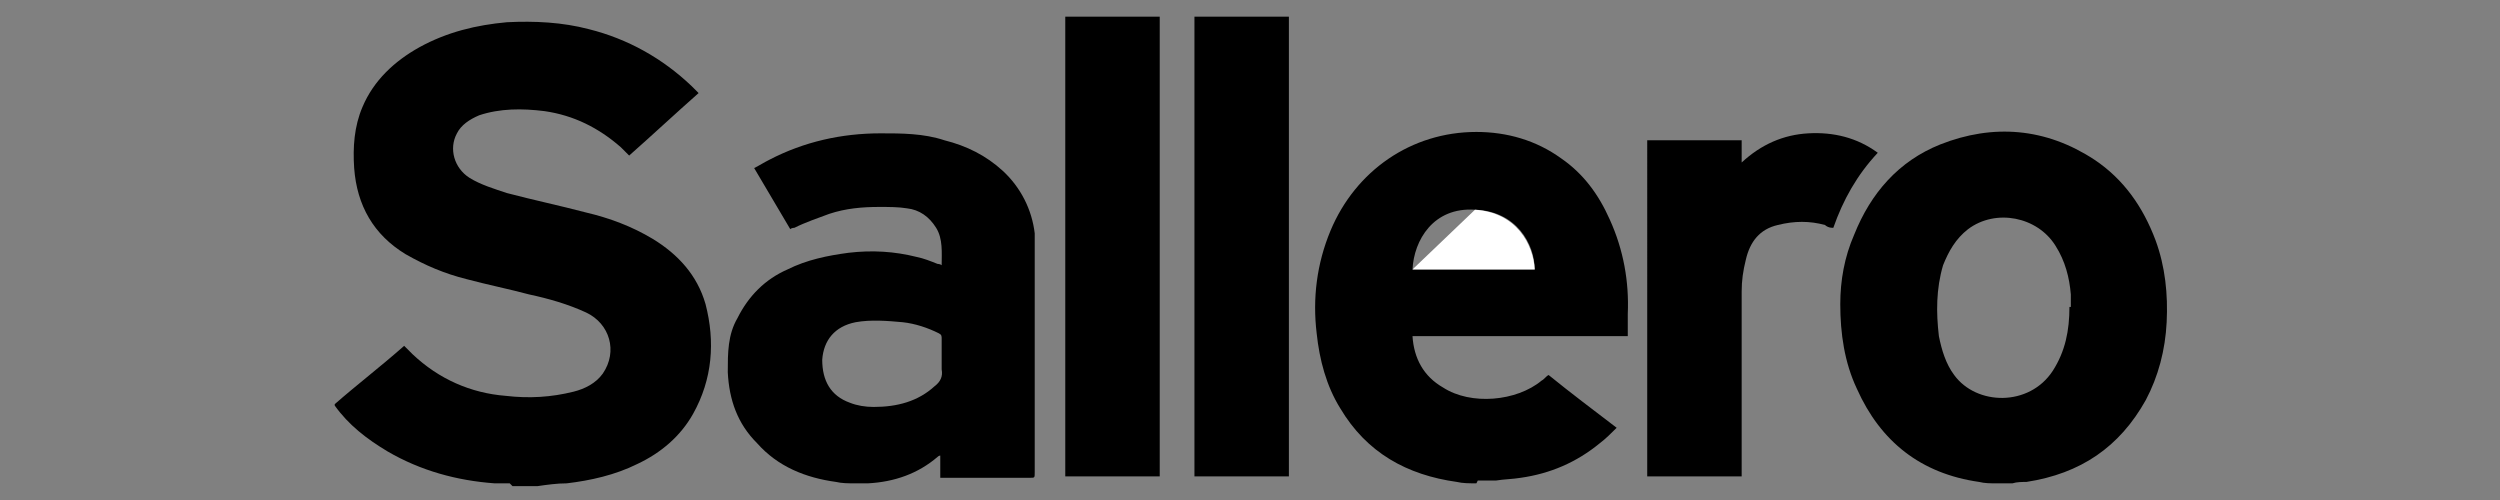 <?xml version="1.0" encoding="UTF-8"?>
<svg xmlns="http://www.w3.org/2000/svg" version="1.1" viewBox="0 0 180 36">
  <rect x="0" y="0" width="180" height="36" fill="#808080" stroke="none"/>
  <defs>
    <style>
      .cls-1 {
        fill: #000;
      }

      .cls-1, .cls-2, .cls-3 {
        stroke-width: 0px;
      }

      .cls-2 {
        fill: #fff;
      }

      .cls-3 {
        fill: #e94b37;
      }

      .cls-4 {
        display: none;
      }
    </style>
  </defs>
  <g id="Camada_1" data-name="Camada 1" class="cls-4">
    <path class="cls-3" d="M174.6,34.9h5.4l-10.4-16.1,9.2-9.2h-6.5l-9.2,9.2V0h-4.6v34.9h4.6v-9.6l3.1-3.1,8.2,12.7Z"/>
    <path class="cls-3" d="M119.9,24.5c0-1.9-.5-3.7-1.4-5.3-.9-1.6-2.3-2.9-4-3.8,1.1-1.4,1.9-3,2.1-4.8.2-1.8,0-3.5-.8-5.1-.7-1.6-1.9-3-3.4-3.9C111,.5,109.3,0,107.5,0h-12.5v34.9h14.5c1.4,0,2.7-.3,4-.8,1.3-.5,2.4-1.3,3.4-2.3,1-1,1.7-2.1,2.3-3.4.5-1.3.8-2.6.8-4ZM107.5,4.6c.6,0,1.3,0,1.9.3.6.2,1.2.6,1.6,1,.5.4.8,1,1.1,1.6.3.6.4,1.2.4,1.9s-.1,1.3-.4,1.9c-.3.6-.6,1.1-1.1,1.6-.5.4-1,.8-1.6,1-.6.2-1.3.3-1.9.3h-8V4.6h8ZM109.5,30.3h-10v-11.7h10c.8,0,1.6,0,2.3.3.8.3,1.4.7,2,1.2s1,1.2,1.4,1.9c.3.7.5,1.5.5,2.3s-.2,1.6-.5,2.3c-.3.7-.8,1.4-1.4,1.9-.6.5-1.3,1-2,1.2-.8.3-1.6.4-2.3.3Z"/>
    <path class="cls-3" d="M4.6,34.9H0V11.4c0-3,1.2-5.9,3.3-8C5.5,1.2,8.4,0,11.4,0s5.9,1.2,8,3.3c2.1,2.1,3.3,5,3.3,8,0,.8,0,1.6-.2,2.4l.5.5c1.2,1.1,2.1,2.5,2.7,4,.6,1.5,1,3.1,1,4.7,0,3.2-1.3,6.2-3.5,8.4-2.2,2.2-5.3,3.5-8.4,3.5v-4.6c2,0,3.9-.8,5.3-2.2,1.4-1.4,2.2-3.3,2.2-5.2,0-1.6-.5-3.3-1.5-4.6-.2.3-.4.6-.7.9-.8,1.1-1.9,1.9-3.1,2.5-1.2.6-2.5,1-3.9,1-.8,0-1.5,0-2.3-.3-.7-.3-1.4-.7-2-1.2-.6-.5-1-1.1-1.4-1.9-.3-.7-.5-1.5-.5-2.2,0-3,2.5-6.2,8-6.2,1.1,0,2.3.2,3.4.5,0-1.7-.9-3.4-2.1-4.6-1.3-1.2-2.9-1.9-4.7-1.9s-3.4.7-4.7,1.9c-1.3,1.2-2,2.8-2.1,4.6v23.5ZM14.8,15.4c-2.3,0-3.3.8-3.3,1.7s.9,1.1,1.5,1.1c.8,0,1.5-.3,2.2-.7.7-.4,1.2-1,1.6-1.7-.7-.2-1.3-.3-2-.3Z"/>
    <path class="cls-3" d="M89.3,20.4c0-1.5-.3-2.9-.9-4.3-.6-1.3-1.5-2.6-2.6-3.5-2.2-2-5-3-8-3-3.2,0-6.4,1.2-8.8,3.4V0h-4.6v34.9h4.6v-11.1c0-1.2,0-2.4.5-3.6.4-1.2,1-2.2,1.9-3.1.8-.9,1.8-1.6,2.9-2.1,1.1-.5,2.3-.8,3.5-.8.9,0,1.7,0,2.5.3.8.3,1.6.7,2.2,1.3.6.6,1.1,1.3,1.5,2.1.4.8.5,1.6.6,2.5,0,.7,0,1.3-.3,2-.9-1-2-1.9-3.2-2.4-1.2-.6-2.6-.8-3.9-.8-1.6,0-3.1.4-4.3,1.5-1.2,1-1.9,2.5-2,4.1,0,3.4,3.2,6,7.5,6,1.5,0,3-.3,4.5-.8.3,1.7.5,3.4.5,5.1h4.6c0-2.7-.3-5.4-1.1-8,1.5-1.9,2.4-4.2,2.3-6.6ZM78.5,26c-1.4,0-3-.5-3-1.4s.8-1,1.7-1c.8,0,1.5.2,2.2.5.7.3,1.3.9,1.7,1.5-.9.3-1.8.4-2.7.3Z"/>
    <path class="cls-3" d="M148.6,28.5c1.8-3.1,2.7-6.5,2.7-10.1,0-6.9-2.9-9.4-5.6-9.4s-5.6,2.4-5.6,9.2c0,3.7.9,7.3,2.7,10.5-1.6,1.5-3.8,2.4-6,2.3-4,0-8-2.9-8-9.5.2-4.1,1-8.1,2.3-11.9h-5c-1.2,3.9-1.9,7.9-2,11.9-.2,3.8,1.2,7.5,3.8,10.4,1.1,1.2,2.5,2.1,4,2.7,1.5.6,3.1.9,4.7.9,3.3,0,6.6-1.2,9.1-3.4,2.3,1.9,5.2,2.9,8.1,2.8v-4.6c-1.9,0-3.8-.6-5.3-1.8ZM145.6,24.1c-.7-1.9-1-3.9-1-6-.2-1.6.2-3.2,1-4.5.8,1.4,1.2,3.1,1,4.8,0,2-.3,3.9-1,5.7Z"/>
    <path class="cls-3" d="M53.4,9.6v2.6c-1.9-1.7-4.3-2.8-6.8-3.2-2.5-.4-5.1,0-7.4,1-2.3,1.1-4.3,2.8-5.7,4.9-1.4,2.1-2.1,4.6-2.1,7.2s.7,5.1,2.1,7.2c1.4,2.1,3.4,3.8,5.7,4.9,2.3,1.1,4.9,1.4,7.4,1,2.5-.4,4.9-1.5,6.8-3.2v2.6h4.6V9.6h-4.6ZM44.7,31c-1.7,0-3.4-.5-4.8-1.5-1.4-1-2.6-2.3-3.2-3.9-.7-1.6-.8-3.3-.5-5,.3-1.7,1.2-3.2,2.4-4.5,1.2-1.2,2.8-2.1,4.5-2.4,1.7-.3,3.4-.2,5,.5,1.6.7,3,1.8,3.9,3.2,1,1.4,1.5,3.1,1.5,4.8s-.9,4.5-2.5,6.2c-1.6,1.6-3.8,2.6-6.2,2.6Z"/>
  </g>
  <g id="Camada_4" data-name="Camada 4">
    <g>
      <path class="cls-1" d="M36.7,34.8c-.4,0-.7,0-1.1,0-2.7-.2-5.3-.9-7.7-2.3-1.5-.9-2.8-1.9-3.8-3.3,0,0,0,0,0-.1,0,0,0,0,0,0,1.6-1.4,3.3-2.7,5-4.2.2.2.4.4.6.6,1.9,1.8,4.2,2.8,6.7,3,1.7.2,3.3.1,4.9-.3.8-.2,1.6-.6,2.1-1.3,1.1-1.6.5-3.6-1.2-4.4-1.3-.6-2.7-1-4.1-1.3-1.5-.4-3-.7-4.5-1.1-1.6-.4-3-1-4.4-1.8-2.3-1.4-3.5-3.5-3.7-6.2-.1-1.5,0-3,.6-4.4.8-1.9,2.3-3.3,4.1-4.3,2-1.1,4.1-1.6,6.3-1.8,2-.1,4,0,5.9.5,2.8.7,5.3,2.1,7.4,4.1.2.2.3.3.5.5-1.7,1.5-3.3,3-5,4.5-.2-.2-.4-.4-.6-.6-1.6-1.4-3.4-2.3-5.5-2.6-1.6-.2-3.2-.2-4.7.3-.7.3-1.3.7-1.6,1.3-.6,1.1-.2,2.5.9,3.2.8.5,1.8.8,2.7,1.1,1.9.5,3.8.9,5.7,1.4,1.7.4,3.3,1,4.8,1.9,1.8,1.1,3.2,2.6,3.8,4.7.7,2.7.5,5.4-.9,7.9-.9,1.6-2.3,2.8-4,3.6-1.6.8-3.4,1.2-5.1,1.4-.7,0-1.4.1-2.1.2,0,0,0,0-.1,0h-1.7Z"/>
      <path class="cls-1" d="M61.5,34.8c-.4,0-.9,0-1.3-.1-2.2-.3-4.2-1.1-5.7-2.8-1.4-1.4-2-3.1-2.1-5.1,0-1.4,0-2.7.7-3.9.8-1.6,2-2.8,3.6-3.5,1.4-.7,2.9-1,4.4-1.2,1.7-.2,3.3-.1,4.9.3.5.1,1,.3,1.5.5,0,0,.2,0,.3.1,0-.9.1-1.9-.4-2.7-.5-.8-1.2-1.3-2.1-1.4-.6-.1-1.3-.1-2-.1-1.2,0-2.4.1-3.6.5-.8.3-1.7.6-2.5,1,0,0-.2,0-.3.1-.9-1.5-1.7-2.9-2.6-4.4.4-.2.7-.4,1.1-.6,2.5-1.3,5.2-1.9,8-1.9,1.5,0,3.1,0,4.6.5,1.6.4,3,1.1,4.2,2.2,1.3,1.2,2.1,2.8,2.3,4.5,0,.6,0,1.1,0,1.7,0,5.2,0,10.4,0,15.5,0,.4,0,.4-.3.4-2,0-4.1,0-6.1,0-.1,0-.2,0-.4,0v-1.6c0,0-.1,0-.2.1-1.4,1.2-3.1,1.8-5,1.9,0,0-.2,0-.2,0h-1ZM67.8,25.7c0-.4,0-.9,0-1.3,0-.2,0-.3-.2-.4-.8-.4-1.7-.7-2.6-.8-1.1-.1-2.3-.2-3.4,0-1.5.3-2.3,1.3-2.4,2.7,0,1.5.6,2.6,2,3.1.5.2,1.1.3,1.7.3,1.7,0,3.2-.4,4.4-1.5.4-.3.6-.7.5-1.2,0-.3,0-.6,0-.9Z"/>
      <path class="cls-1" d="M143.7,34.8c-.4,0-.8,0-1.2-.1-4.2-.6-7.1-2.9-8.8-6.7-.9-1.9-1.2-4-1.2-6.1,0-1.7.3-3.4,1-5,1.2-3,3.2-5.3,6.2-6.5,3.8-1.5,7.6-1.2,11.1,1.1,2.1,1.4,3.5,3.4,4.4,5.8.7,1.9.9,3.9.8,5.9-.1,2-.6,3.9-1.5,5.6-1.9,3.4-4.7,5.3-8.6,5.9-.3,0-.7,0-1,.1h-1.1ZM149.1,22.1c0-.3,0-.6,0-.9-.1-1.2-.4-2.4-1.1-3.5-1.3-2.1-4.3-2.7-6.3-1.2-.9.7-1.4,1.6-1.8,2.6-.5,1.7-.5,3.4-.3,5.1.2,1,.5,2,1.1,2.8,1.6,2.2,5.4,2.3,7.1-.3.9-1.4,1.2-2.9,1.2-4.6Z"/>
      <path class="cls-1" d="M106.3,34.8c-.5,0-1,0-1.4-.1-3.6-.5-6.5-2.1-8.4-5.3-1-1.6-1.5-3.5-1.7-5.4-.3-2.5,0-5,1-7.4,1.8-4.3,5.8-7.1,10.5-7.1,2.2,0,4.3.6,6.1,1.9,1.6,1.1,2.7,2.6,3.5,4.4,1,2.2,1.4,4.5,1.3,6.8,0,.5,0,1.1,0,1.6h-15.5c.1,1.6.8,2.9,2.2,3.7,2,1.3,5.3,1,7.1-.5.2-.1.3-.3.5-.4,1.6,1.3,3.2,2.5,4.9,3.8-.4.4-.8.8-1.2,1.1-1.7,1.4-3.6,2.2-5.7,2.5-.6.1-1.2.1-1.8.2,0,0-.1,0-.2,0h-1.1ZM110.5,19.4c0-1.8-1.3-4.2-4.3-4.3-3-.2-4.4,2.2-4.5,4.3h8.8Z"/>
      <path class="cls-1" d="M86,1.2h6.8v33.1h-6.8V1.2Z"/>
      <path class="cls-1" d="M76.7,34.3V1.2h6.8v33.1h-6.8Z"/>
      <path class="cls-1" d="M131.9,16.4c-.2,0-.4-.1-.5-.2-1.1-.3-2.2-.3-3.4,0-1.3.3-2,1.2-2.3,2.5-.2.8-.3,1.5-.3,2.3,0,4.3,0,8.7,0,13v.3h-6.8V10.1h6.8v1.6c1.4-1.3,3-2,4.8-2.1,1.8-.1,3.5.3,5,1.4-1.5,1.6-2.5,3.4-3.2,5.4Z"/>
      <path class="cls-2" d="M106.2,15.1c3,.2,4.2,2.5,4.3,4.3h-8.8"/>
    </g>
  </g>
</svg>